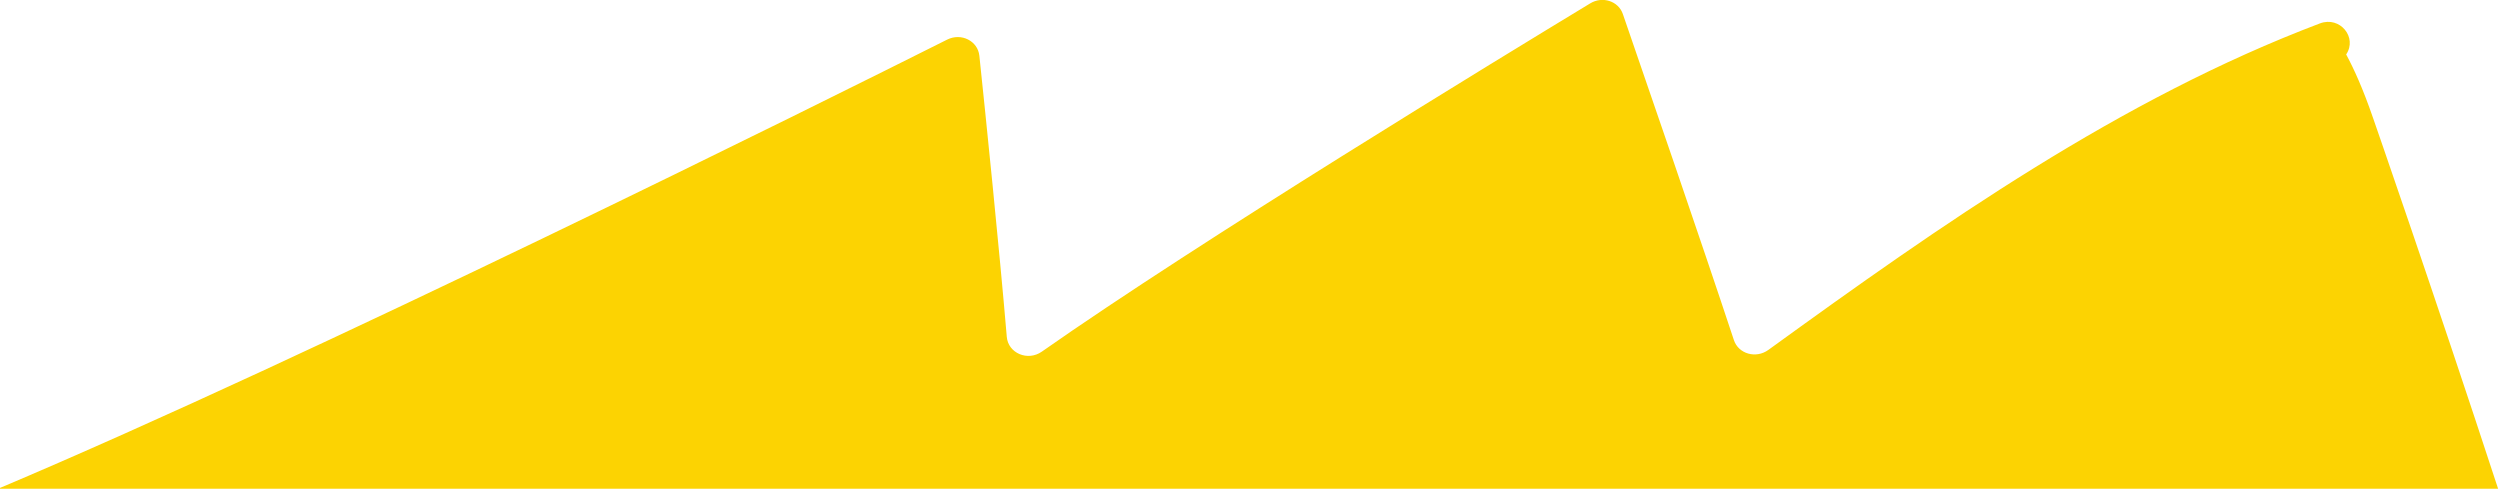 <?xml version="1.0" encoding="utf-8"?>
<!-- Generator: Adobe Illustrator 26.3.1, SVG Export Plug-In . SVG Version: 6.00 Build 0)  -->
<svg version="1.1" id="Capa_1" xmlns="http://www.w3.org/2000/svg" xmlns:xlink="http://www.w3.org/1999/xlink" x="0px" y="0px"
	 viewBox="0 0 1313.1 256.7" style="enable-background:new 0 0 1313.1 256.7;" xml:space="preserve" preserveAspectRatio="none">
<style type="text/css">
	.st0{fill:#FCD302;}
</style>
<path class="st0" d="M1246.4,61.9c-5.3-15.4-10.1-25.9-14.1-33.3c6-8.9-3.2-20.3-13.8-16.3c-105.1,39.8-198.6,105.5-289.7,171.5
	c-6.5,4.7-15.7,2.1-18.1-5.2C893.3,126,863.7,40.2,852.4,7.4c-2.3-6.8-10.7-9.6-17.2-5.6c-45.9,27.8-205.6,125.1-288,182.9
	c-7.4,5.2-17.7,0.8-18.4-7.8c-3.9-46.2-11.1-116.3-14.4-147.6c-0.8-7.8-9.5-12.2-16.9-8.5C431.5,53.9,164.8,186.7-1,256.7h1313.1
	C1278.7,154.7,1246.4,61.9,1246.4,61.9z"/>
</svg>
